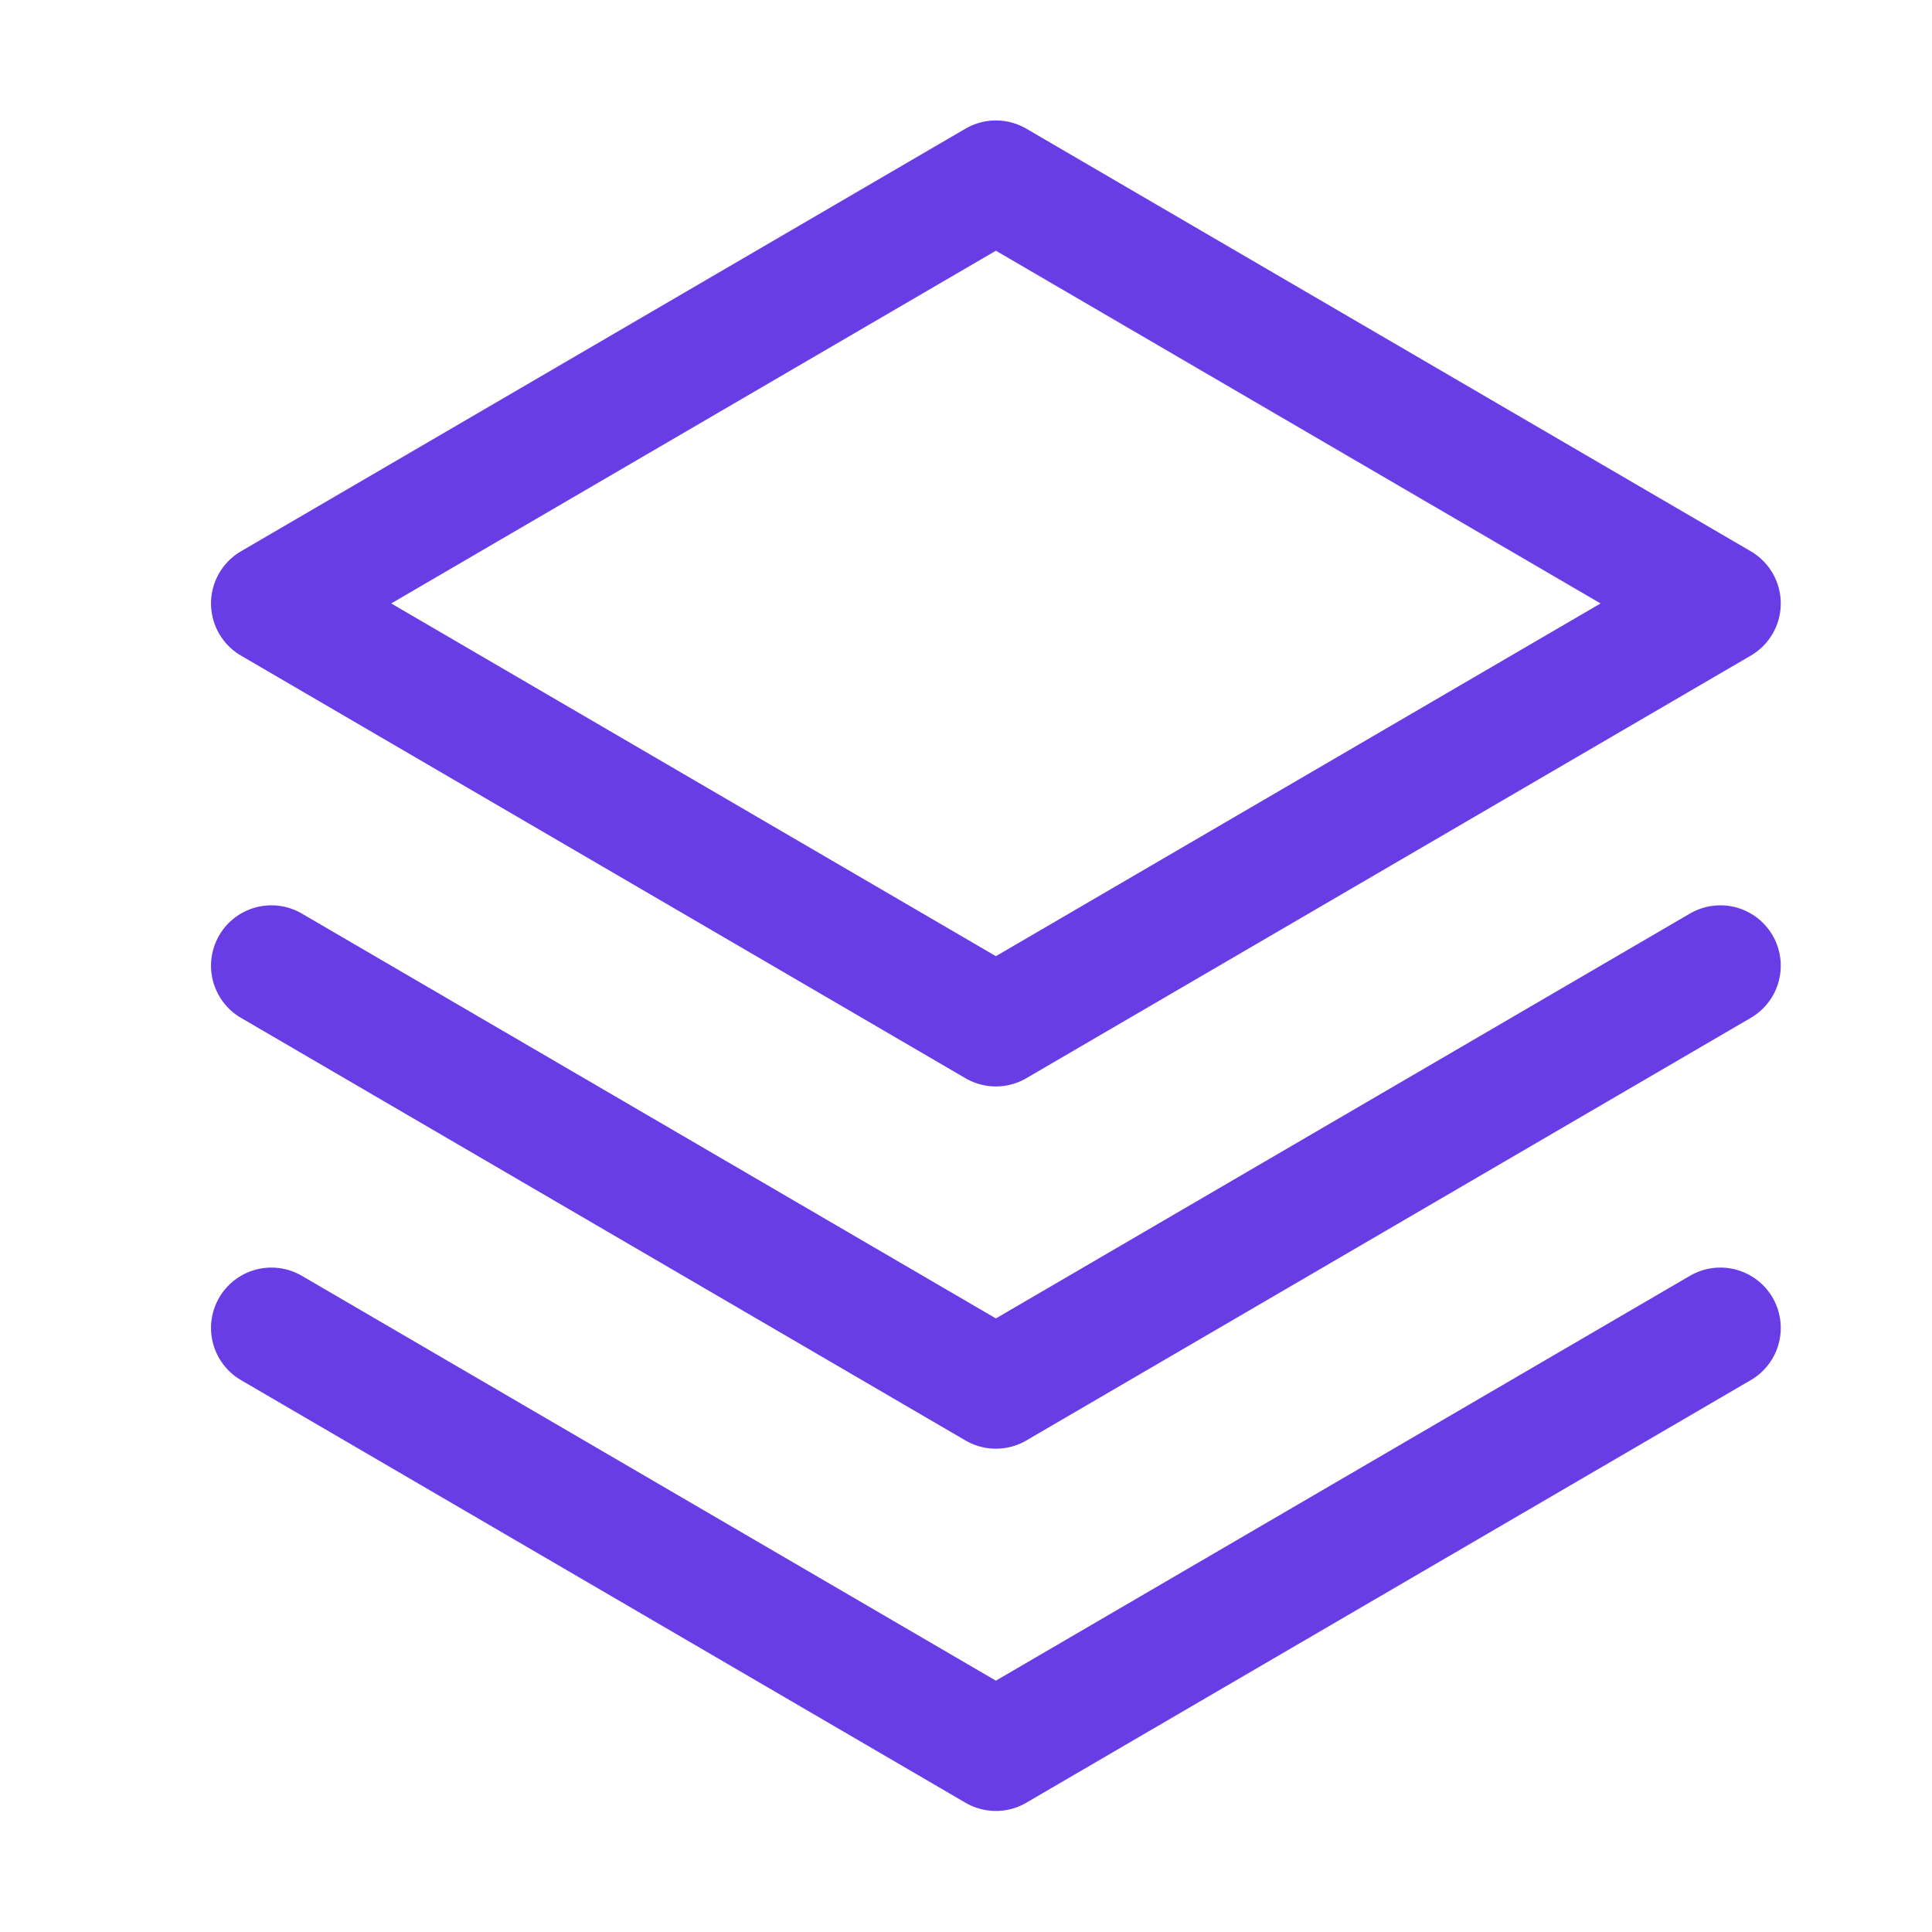 <svg width="32" height="32" viewBox="0 0 32 32" fill="none" xmlns="http://www.w3.org/2000/svg">
<path d="M4.495 21.995L16.495 28.995L28.495 21.995" stroke="#683DE5" stroke-width="2" stroke-linecap="round" stroke-linejoin="round"/>
<path d="M4.495 15.995L16.495 22.995L28.495 15.995" stroke="#683DE5" stroke-width="2" stroke-linecap="round" stroke-linejoin="round"/>
<path d="M4.495 9.995L16.495 16.995L28.495 9.995L16.495 2.995L4.495 9.995Z" stroke="#683DE5" stroke-width="2" stroke-linecap="round" stroke-linejoin="round"/>
</svg>
